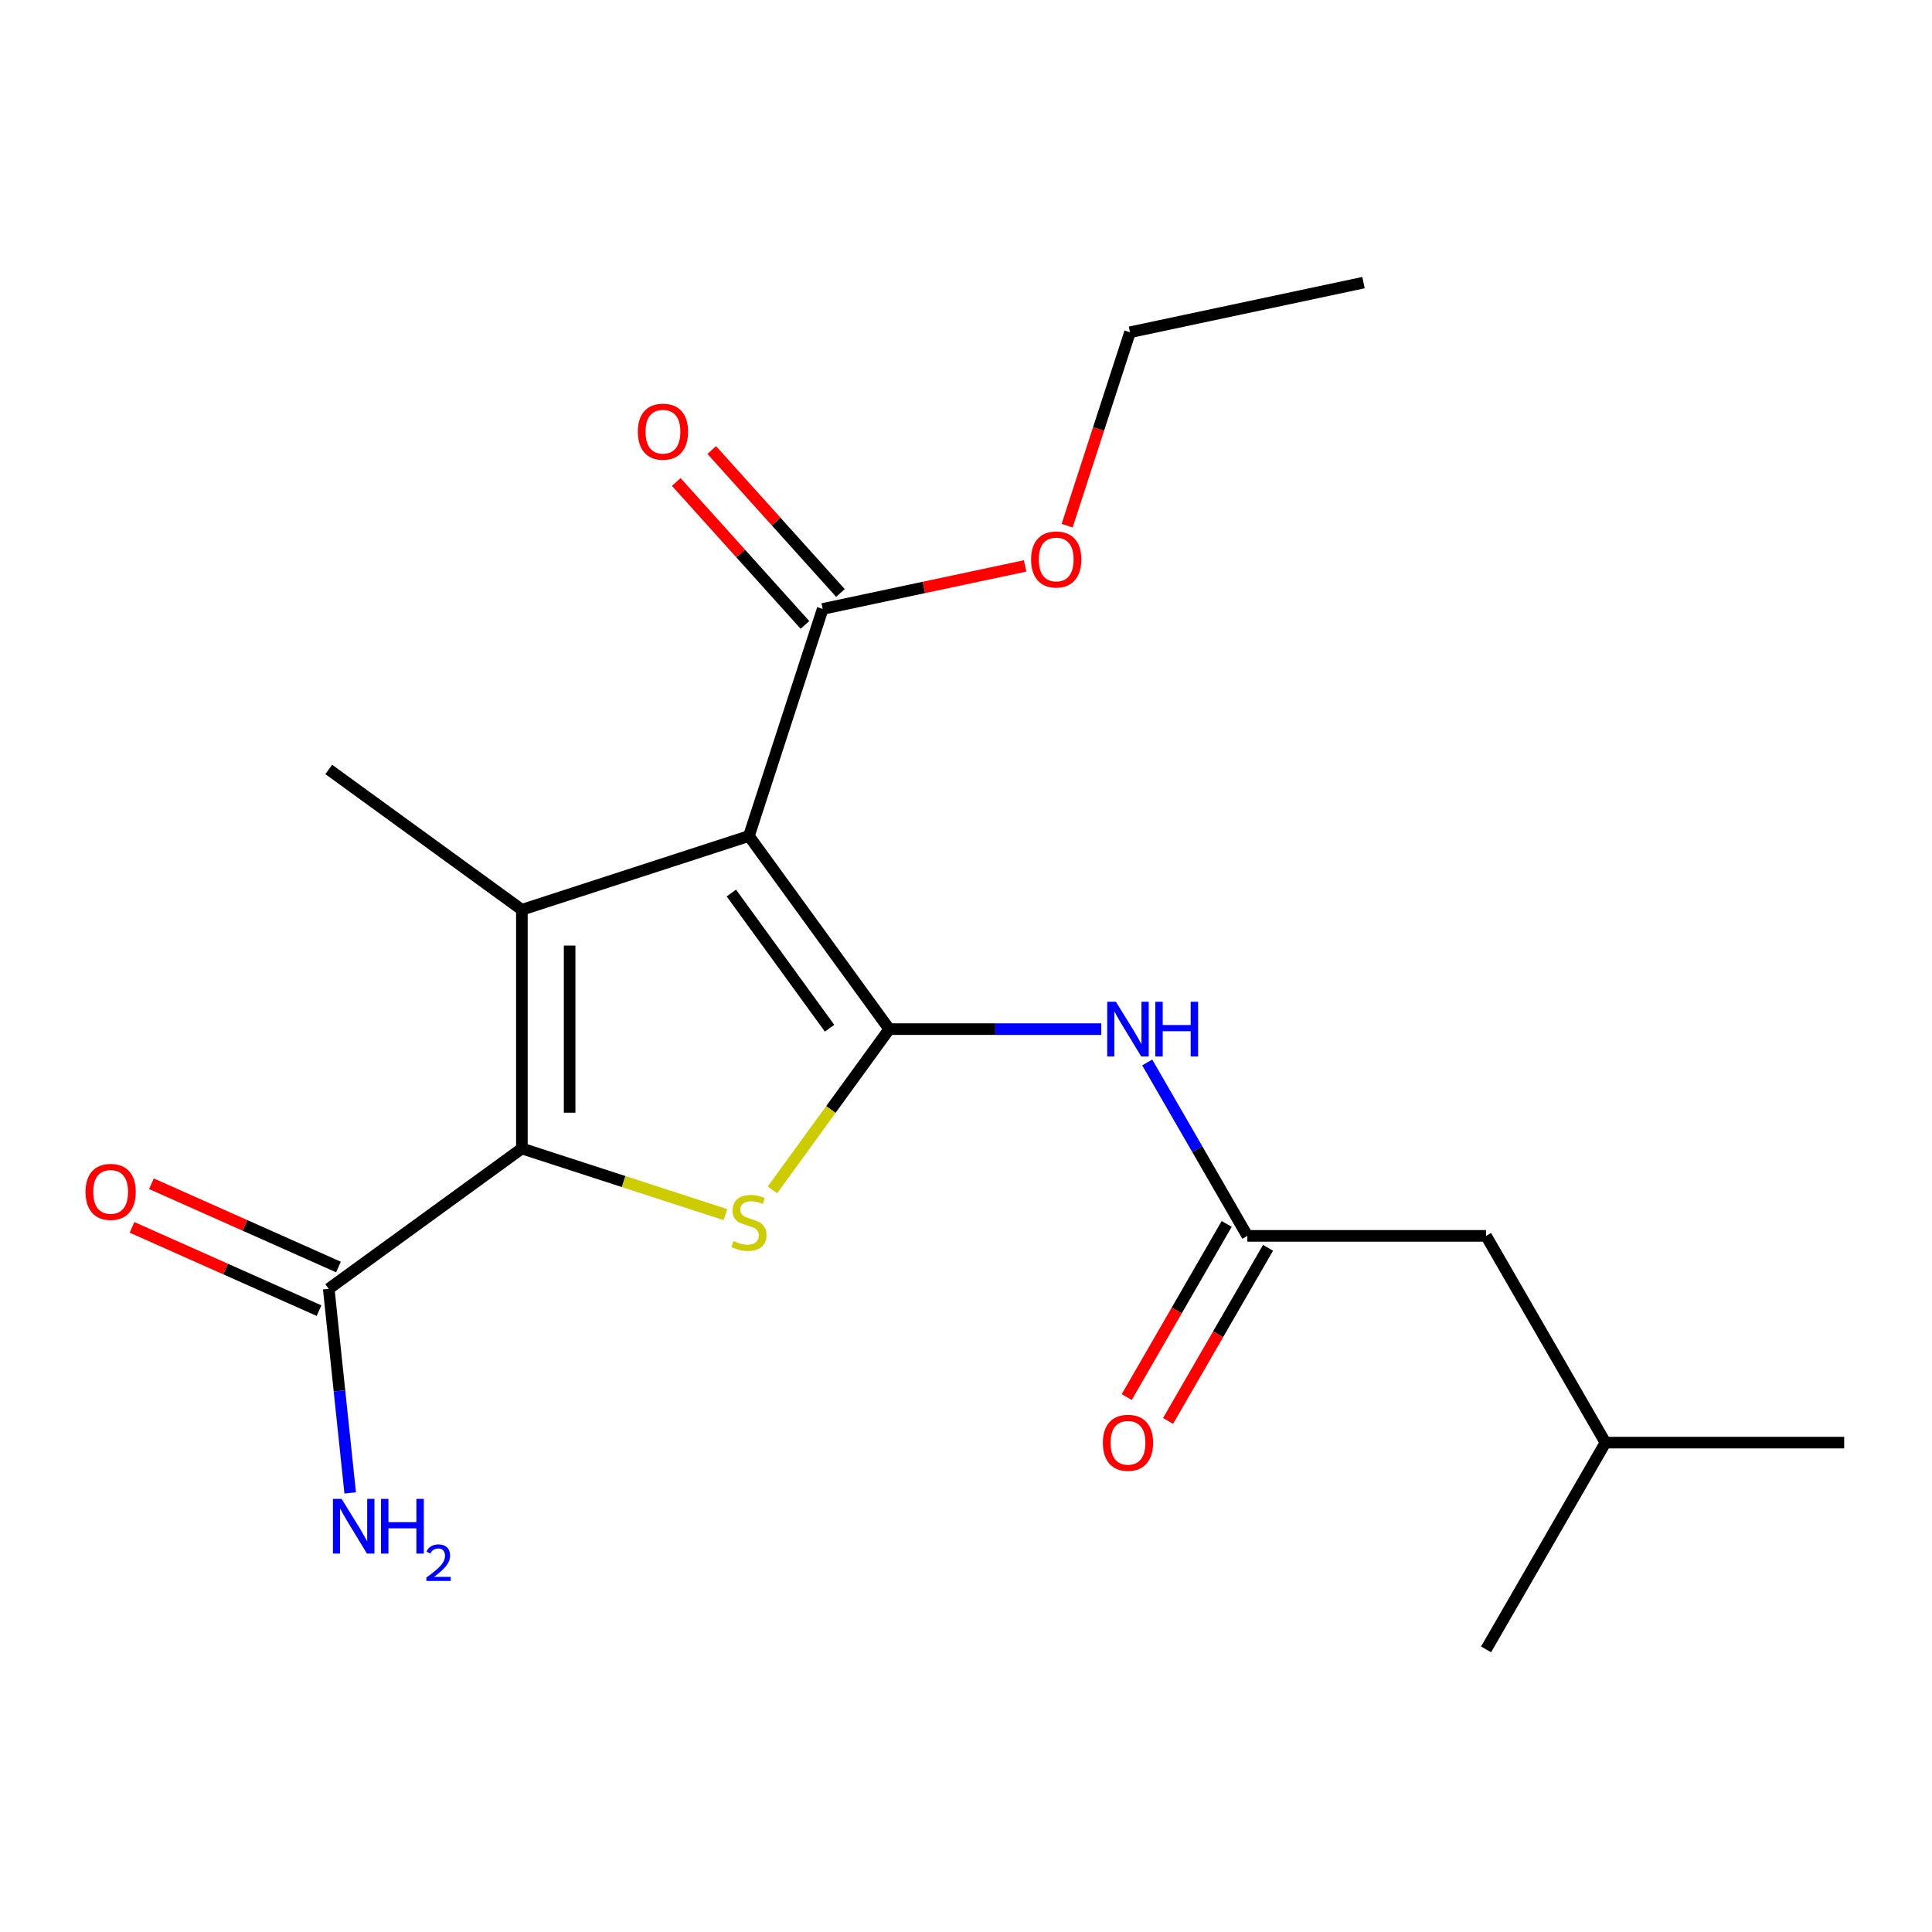 <?xml version='1.0' encoding='iso-8859-1'?>
<svg version='1.1' baseProfile='full'
              xmlns='http://www.w3.org/2000/svg'
                      xmlns:rdkit='http://www.rdkit.org/xml'
                      xmlns:xlink='http://www.w3.org/1999/xlink'
                  xml:space='preserve'
width='1000px' height='1000px' viewBox='0 0 1000 1000'>
<!-- END OF HEADER -->
<rect style='opacity:1.0;fill:#FFFFFF;stroke:none' width='1000' height='1000' x='0' y='0'> </rect>
<path class='bond-0' d='M 460.275,532.676 L 387.644,432.708' style='fill:none;fill-rule:evenodd;stroke:#000000;stroke-width:6px;stroke-linecap:butt;stroke-linejoin:miter;stroke-opacity:1' />
<path class='bond-0' d='M 429.386,532.207 L 378.545,462.229' style='fill:none;fill-rule:evenodd;stroke:#000000;stroke-width:6px;stroke-linecap:butt;stroke-linejoin:miter;stroke-opacity:1' />
<path class='bond-3' d='M 460.275,532.676 L 430.044,574.285' style='fill:none;fill-rule:evenodd;stroke:#000000;stroke-width:6px;stroke-linecap:butt;stroke-linejoin:miter;stroke-opacity:1' />
<path class='bond-3' d='M 430.044,574.285 L 399.813,615.895' style='fill:none;fill-rule:evenodd;stroke:#CCCC00;stroke-width:6px;stroke-linecap:butt;stroke-linejoin:miter;stroke-opacity:1' />
<path class='bond-4' d='M 460.275,532.676 L 515.144,532.676' style='fill:none;fill-rule:evenodd;stroke:#000000;stroke-width:6px;stroke-linecap:butt;stroke-linejoin:miter;stroke-opacity:1' />
<path class='bond-4' d='M 515.144,532.676 L 570.013,532.676' style='fill:none;fill-rule:evenodd;stroke:#0000FF;stroke-width:6px;stroke-linecap:butt;stroke-linejoin:miter;stroke-opacity:1' />
<path class='bond-1' d='M 387.644,432.708 L 270.124,470.892' style='fill:none;fill-rule:evenodd;stroke:#000000;stroke-width:6px;stroke-linecap:butt;stroke-linejoin:miter;stroke-opacity:1' />
<path class='bond-5' d='M 387.644,432.708 L 425.828,315.188' style='fill:none;fill-rule:evenodd;stroke:#000000;stroke-width:6px;stroke-linecap:butt;stroke-linejoin:miter;stroke-opacity:1' />
<path class='bond-13' d='M 270.124,470.892 L 170.155,398.261' style='fill:none;fill-rule:evenodd;stroke:#000000;stroke-width:6px;stroke-linecap:butt;stroke-linejoin:miter;stroke-opacity:1' />
<path class='bond-20' d='M 270.124,470.892 L 270.124,594.46' style='fill:none;fill-rule:evenodd;stroke:#000000;stroke-width:6px;stroke-linecap:butt;stroke-linejoin:miter;stroke-opacity:1' />
<path class='bond-20' d='M 294.837,489.427 L 294.837,575.925' style='fill:none;fill-rule:evenodd;stroke:#000000;stroke-width:6px;stroke-linecap:butt;stroke-linejoin:miter;stroke-opacity:1' />
<path class='bond-2' d='M 270.124,594.46 L 322.799,611.575' style='fill:none;fill-rule:evenodd;stroke:#000000;stroke-width:6px;stroke-linecap:butt;stroke-linejoin:miter;stroke-opacity:1' />
<path class='bond-2' d='M 322.799,611.575 L 375.474,628.69' style='fill:none;fill-rule:evenodd;stroke:#CCCC00;stroke-width:6px;stroke-linecap:butt;stroke-linejoin:miter;stroke-opacity:1' />
<path class='bond-6' d='M 270.124,594.46 L 170.155,667.091' style='fill:none;fill-rule:evenodd;stroke:#000000;stroke-width:6px;stroke-linecap:butt;stroke-linejoin:miter;stroke-opacity:1' />
<path class='bond-7' d='M 593.801,549.925 L 619.714,594.807' style='fill:none;fill-rule:evenodd;stroke:#0000FF;stroke-width:6px;stroke-linecap:butt;stroke-linejoin:miter;stroke-opacity:1' />
<path class='bond-7' d='M 619.714,594.807 L 645.626,639.689' style='fill:none;fill-rule:evenodd;stroke:#000000;stroke-width:6px;stroke-linecap:butt;stroke-linejoin:miter;stroke-opacity:1' />
<path class='bond-8' d='M 435.011,306.92 L 401.705,269.93' style='fill:none;fill-rule:evenodd;stroke:#000000;stroke-width:6px;stroke-linecap:butt;stroke-linejoin:miter;stroke-opacity:1' />
<path class='bond-8' d='M 401.705,269.93 L 368.4,232.94' style='fill:none;fill-rule:evenodd;stroke:#FF0000;stroke-width:6px;stroke-linecap:butt;stroke-linejoin:miter;stroke-opacity:1' />
<path class='bond-8' d='M 416.645,323.456 L 383.34,286.466' style='fill:none;fill-rule:evenodd;stroke:#000000;stroke-width:6px;stroke-linecap:butt;stroke-linejoin:miter;stroke-opacity:1' />
<path class='bond-8' d='M 383.34,286.466 L 350.034,249.477' style='fill:none;fill-rule:evenodd;stroke:#FF0000;stroke-width:6px;stroke-linecap:butt;stroke-linejoin:miter;stroke-opacity:1' />
<path class='bond-14' d='M 425.828,315.188 L 478.217,304.052' style='fill:none;fill-rule:evenodd;stroke:#000000;stroke-width:6px;stroke-linecap:butt;stroke-linejoin:miter;stroke-opacity:1' />
<path class='bond-14' d='M 478.217,304.052 L 530.606,292.917' style='fill:none;fill-rule:evenodd;stroke:#FF0000;stroke-width:6px;stroke-linecap:butt;stroke-linejoin:miter;stroke-opacity:1' />
<path class='bond-9' d='M 175.181,655.803 L 126.784,634.255' style='fill:none;fill-rule:evenodd;stroke:#000000;stroke-width:6px;stroke-linecap:butt;stroke-linejoin:miter;stroke-opacity:1' />
<path class='bond-9' d='M 126.784,634.255 L 78.386,612.707' style='fill:none;fill-rule:evenodd;stroke:#FF0000;stroke-width:6px;stroke-linecap:butt;stroke-linejoin:miter;stroke-opacity:1' />
<path class='bond-9' d='M 165.129,678.38 L 116.732,656.832' style='fill:none;fill-rule:evenodd;stroke:#000000;stroke-width:6px;stroke-linecap:butt;stroke-linejoin:miter;stroke-opacity:1' />
<path class='bond-9' d='M 116.732,656.832 L 68.334,635.283' style='fill:none;fill-rule:evenodd;stroke:#FF0000;stroke-width:6px;stroke-linecap:butt;stroke-linejoin:miter;stroke-opacity:1' />
<path class='bond-11' d='M 170.155,667.091 L 175.707,719.912' style='fill:none;fill-rule:evenodd;stroke:#000000;stroke-width:6px;stroke-linecap:butt;stroke-linejoin:miter;stroke-opacity:1' />
<path class='bond-11' d='M 175.707,719.912 L 181.259,772.733' style='fill:none;fill-rule:evenodd;stroke:#0000FF;stroke-width:6px;stroke-linecap:butt;stroke-linejoin:miter;stroke-opacity:1' />
<path class='bond-10' d='M 634.925,633.51 L 609.059,678.312' style='fill:none;fill-rule:evenodd;stroke:#000000;stroke-width:6px;stroke-linecap:butt;stroke-linejoin:miter;stroke-opacity:1' />
<path class='bond-10' d='M 609.059,678.312 L 583.192,723.114' style='fill:none;fill-rule:evenodd;stroke:#FF0000;stroke-width:6px;stroke-linecap:butt;stroke-linejoin:miter;stroke-opacity:1' />
<path class='bond-10' d='M 656.328,645.867 L 630.461,690.669' style='fill:none;fill-rule:evenodd;stroke:#000000;stroke-width:6px;stroke-linecap:butt;stroke-linejoin:miter;stroke-opacity:1' />
<path class='bond-10' d='M 630.461,690.669 L 604.595,735.471' style='fill:none;fill-rule:evenodd;stroke:#FF0000;stroke-width:6px;stroke-linecap:butt;stroke-linejoin:miter;stroke-opacity:1' />
<path class='bond-12' d='M 645.626,639.689 L 769.194,639.689' style='fill:none;fill-rule:evenodd;stroke:#000000;stroke-width:6px;stroke-linecap:butt;stroke-linejoin:miter;stroke-opacity:1' />
<path class='bond-15' d='M 769.194,639.689 L 830.978,746.702' style='fill:none;fill-rule:evenodd;stroke:#000000;stroke-width:6px;stroke-linecap:butt;stroke-linejoin:miter;stroke-opacity:1' />
<path class='bond-16' d='M 552.352,272.088 L 568.616,222.032' style='fill:none;fill-rule:evenodd;stroke:#FF0000;stroke-width:6px;stroke-linecap:butt;stroke-linejoin:miter;stroke-opacity:1' />
<path class='bond-16' d='M 568.616,222.032 L 584.88,171.977' style='fill:none;fill-rule:evenodd;stroke:#000000;stroke-width:6px;stroke-linecap:butt;stroke-linejoin:miter;stroke-opacity:1' />
<path class='bond-17' d='M 830.978,746.702 L 954.545,746.702' style='fill:none;fill-rule:evenodd;stroke:#000000;stroke-width:6px;stroke-linecap:butt;stroke-linejoin:miter;stroke-opacity:1' />
<path class='bond-18' d='M 830.978,746.702 L 769.194,853.714' style='fill:none;fill-rule:evenodd;stroke:#000000;stroke-width:6px;stroke-linecap:butt;stroke-linejoin:miter;stroke-opacity:1' />
<path class='bond-19' d='M 584.88,171.977 L 705.747,146.286' style='fill:none;fill-rule:evenodd;stroke:#000000;stroke-width:6px;stroke-linecap:butt;stroke-linejoin:miter;stroke-opacity:1' />
<path  class='atom-4' d='M 379.644 642.364
Q 379.964 642.484, 381.284 643.044
Q 382.604 643.604, 384.044 643.964
Q 385.524 644.284, 386.964 644.284
Q 389.644 644.284, 391.204 643.004
Q 392.764 641.684, 392.764 639.404
Q 392.764 637.844, 391.964 636.884
Q 391.204 635.924, 390.004 635.404
Q 388.804 634.884, 386.804 634.284
Q 384.284 633.524, 382.764 632.804
Q 381.284 632.084, 380.204 630.564
Q 379.164 629.044, 379.164 626.484
Q 379.164 622.924, 381.564 620.724
Q 384.004 618.524, 388.804 618.524
Q 392.084 618.524, 395.804 620.084
L 394.884 623.164
Q 391.484 621.764, 388.924 621.764
Q 386.164 621.764, 384.644 622.924
Q 383.124 624.044, 383.164 626.004
Q 383.164 627.524, 383.924 628.444
Q 384.724 629.364, 385.844 629.884
Q 387.004 630.404, 388.924 631.004
Q 391.484 631.804, 393.004 632.604
Q 394.524 633.404, 395.604 635.044
Q 396.724 636.644, 396.724 639.404
Q 396.724 643.324, 394.084 645.444
Q 391.484 647.524, 387.124 647.524
Q 384.604 647.524, 382.684 646.964
Q 380.804 646.444, 378.564 645.524
L 379.644 642.364
' fill='#CCCC00'/>
<path  class='atom-5' d='M 577.582 518.516
L 586.862 533.516
Q 587.782 534.996, 589.262 537.676
Q 590.742 540.356, 590.822 540.516
L 590.822 518.516
L 594.582 518.516
L 594.582 546.836
L 590.702 546.836
L 580.742 530.436
Q 579.582 528.516, 578.342 526.316
Q 577.142 524.116, 576.782 523.436
L 576.782 546.836
L 573.102 546.836
L 573.102 518.516
L 577.582 518.516
' fill='#0000FF'/>
<path  class='atom-5' d='M 597.982 518.516
L 601.822 518.516
L 601.822 530.556
L 616.302 530.556
L 616.302 518.516
L 620.142 518.516
L 620.142 546.836
L 616.302 546.836
L 616.302 533.756
L 601.822 533.756
L 601.822 546.836
L 597.982 546.836
L 597.982 518.516
' fill='#0000FF'/>
<path  class='atom-9' d='M 330.145 223.439
Q 330.145 216.639, 333.505 212.839
Q 336.865 209.039, 343.145 209.039
Q 349.425 209.039, 352.785 212.839
Q 356.145 216.639, 356.145 223.439
Q 356.145 230.319, 352.745 234.239
Q 349.345 238.119, 343.145 238.119
Q 336.905 238.119, 333.505 234.239
Q 330.145 230.359, 330.145 223.439
M 343.145 234.919
Q 347.465 234.919, 349.785 232.039
Q 352.145 229.119, 352.145 223.439
Q 352.145 217.879, 349.785 215.079
Q 347.465 212.239, 343.145 212.239
Q 338.825 212.239, 336.465 215.039
Q 334.145 217.839, 334.145 223.439
Q 334.145 229.159, 336.465 232.039
Q 338.825 234.919, 343.145 234.919
' fill='#FF0000'/>
<path  class='atom-10' d='M 44.271 616.912
Q 44.271 610.112, 47.631 606.312
Q 50.991 602.512, 57.271 602.512
Q 63.551 602.512, 66.911 606.312
Q 70.271 610.112, 70.271 616.912
Q 70.271 623.792, 66.871 627.712
Q 63.471 631.592, 57.271 631.592
Q 51.031 631.592, 47.631 627.712
Q 44.271 623.832, 44.271 616.912
M 57.271 628.392
Q 61.591 628.392, 63.911 625.512
Q 66.271 622.592, 66.271 616.912
Q 66.271 611.352, 63.911 608.552
Q 61.591 605.712, 57.271 605.712
Q 52.951 605.712, 50.591 608.512
Q 48.271 611.312, 48.271 616.912
Q 48.271 622.632, 50.591 625.512
Q 52.951 628.392, 57.271 628.392
' fill='#FF0000'/>
<path  class='atom-11' d='M 570.842 746.782
Q 570.842 739.982, 574.202 736.182
Q 577.562 732.382, 583.842 732.382
Q 590.122 732.382, 593.482 736.182
Q 596.842 739.982, 596.842 746.782
Q 596.842 753.662, 593.442 757.582
Q 590.042 761.462, 583.842 761.462
Q 577.602 761.462, 574.202 757.582
Q 570.842 753.702, 570.842 746.782
M 583.842 758.262
Q 588.162 758.262, 590.482 755.382
Q 592.842 752.462, 592.842 746.782
Q 592.842 741.222, 590.482 738.422
Q 588.162 735.582, 583.842 735.582
Q 579.522 735.582, 577.162 738.382
Q 574.842 741.182, 574.842 746.782
Q 574.842 752.502, 577.162 755.382
Q 579.522 758.262, 583.842 758.262
' fill='#FF0000'/>
<path  class='atom-12' d='M 176.812 775.822
L 186.092 790.822
Q 187.012 792.302, 188.492 794.982
Q 189.972 797.662, 190.052 797.822
L 190.052 775.822
L 193.812 775.822
L 193.812 804.142
L 189.932 804.142
L 179.972 787.742
Q 178.812 785.822, 177.572 783.622
Q 176.372 781.422, 176.012 780.742
L 176.012 804.142
L 172.332 804.142
L 172.332 775.822
L 176.812 775.822
' fill='#0000FF'/>
<path  class='atom-12' d='M 197.212 775.822
L 201.052 775.822
L 201.052 787.862
L 215.532 787.862
L 215.532 775.822
L 219.372 775.822
L 219.372 804.142
L 215.532 804.142
L 215.532 791.062
L 201.052 791.062
L 201.052 804.142
L 197.212 804.142
L 197.212 775.822
' fill='#0000FF'/>
<path  class='atom-12' d='M 220.745 803.148
Q 221.431 801.379, 223.068 800.403
Q 224.705 799.399, 226.975 799.399
Q 229.8 799.399, 231.384 800.931
Q 232.968 802.462, 232.968 805.181
Q 232.968 807.953, 230.909 810.54
Q 228.876 813.127, 224.652 816.19
L 233.285 816.19
L 233.285 818.302
L 220.692 818.302
L 220.692 816.533
Q 224.177 814.051, 226.236 812.203
Q 228.321 810.355, 229.325 808.692
Q 230.328 807.029, 230.328 805.313
Q 230.328 803.518, 229.43 802.515
Q 228.533 801.511, 226.975 801.511
Q 225.47 801.511, 224.467 802.119
Q 223.464 802.726, 222.751 804.072
L 220.745 803.148
' fill='#0000FF'/>
<path  class='atom-15' d='M 533.695 289.577
Q 533.695 282.777, 537.055 278.977
Q 540.415 275.177, 546.695 275.177
Q 552.975 275.177, 556.335 278.977
Q 559.695 282.777, 559.695 289.577
Q 559.695 296.457, 556.295 300.377
Q 552.895 304.257, 546.695 304.257
Q 540.455 304.257, 537.055 300.377
Q 533.695 296.497, 533.695 289.577
M 546.695 301.057
Q 551.015 301.057, 553.335 298.177
Q 555.695 295.257, 555.695 289.577
Q 555.695 284.017, 553.335 281.217
Q 551.015 278.377, 546.695 278.377
Q 542.375 278.377, 540.015 281.177
Q 537.695 283.977, 537.695 289.577
Q 537.695 295.297, 540.015 298.177
Q 542.375 301.057, 546.695 301.057
' fill='#FF0000'/>
</svg>
